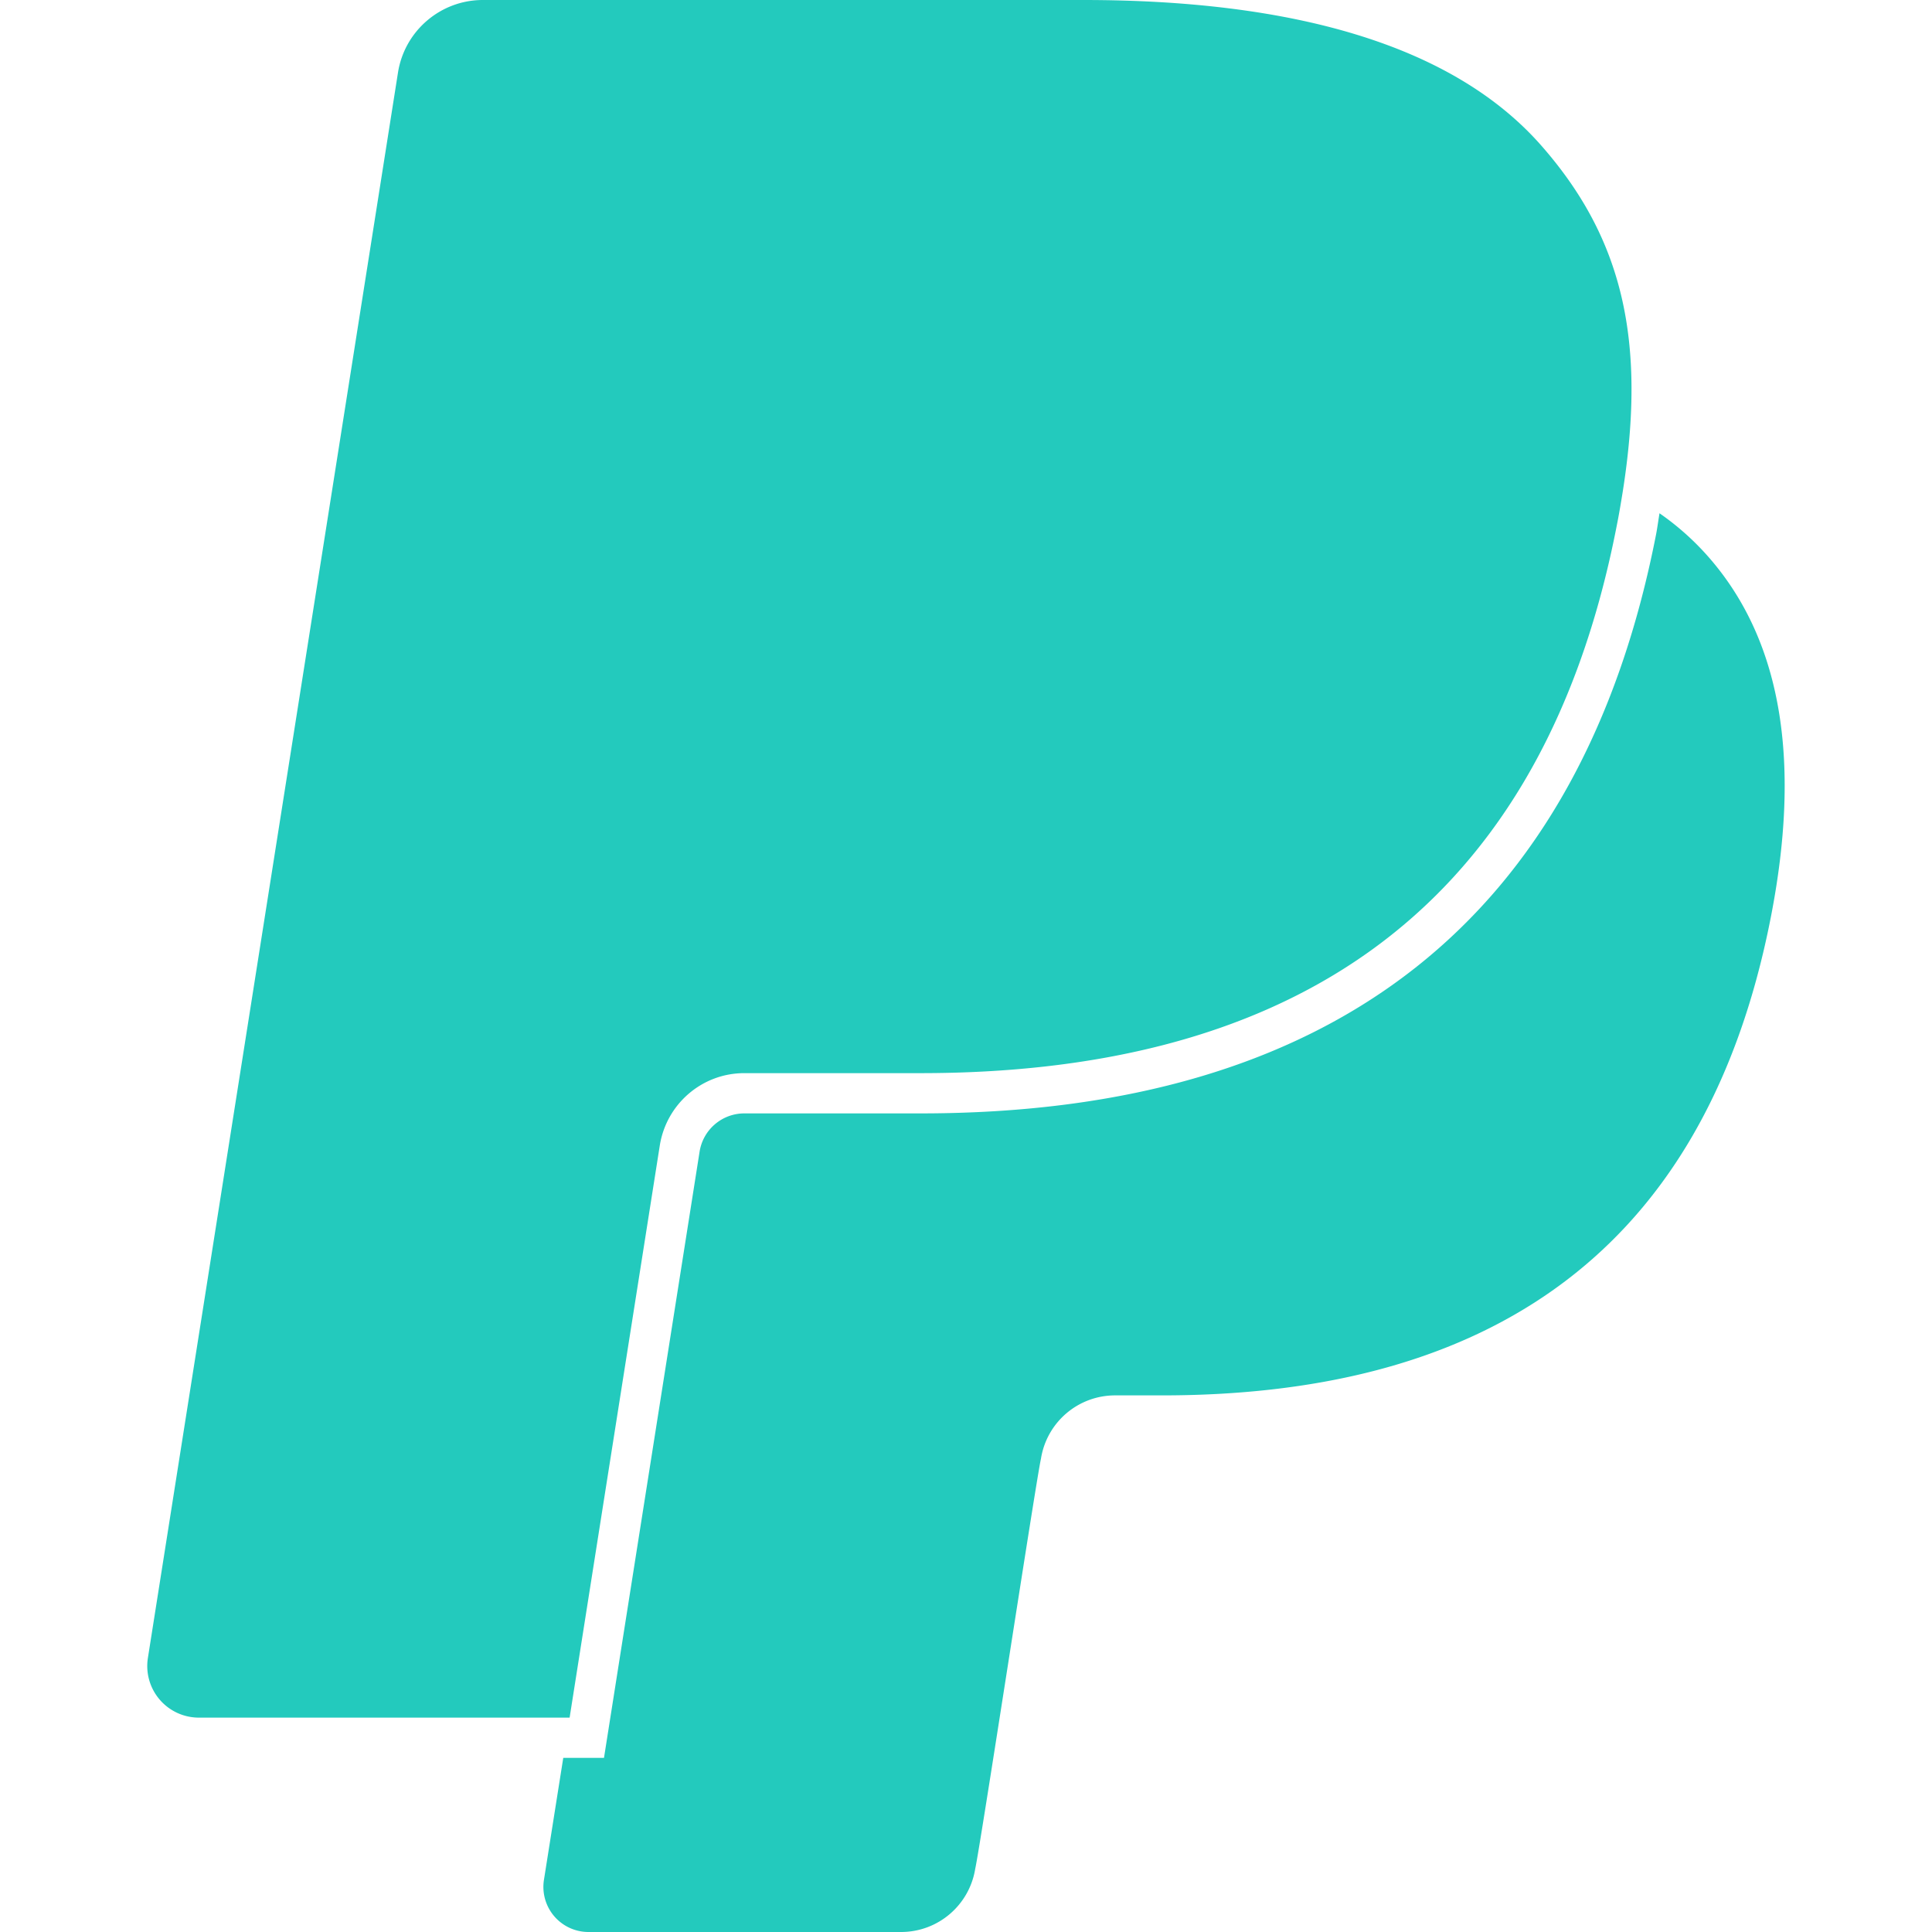<svg role="img" width="32px" height="32px" viewBox="0 0 24 24" xmlns="http://www.w3.org/2000/svg"><title>PayPal</title><path fill="#23cabd" d="M7.076 21.337H2.47a.641.641 0 0 1-.633-.74L4.944.901C5.026.382 5.474 0 5.998 0h7.46c2.57 0 4.578.543 5.69 1.81 1.01 1.15 1.304 2.42 1.012 4.287-.023.143-.047.288-.077.437-.983 5.05-4.349 6.797-8.647 6.797h-2.19c-.524 0-.968.382-1.05.9l-1.12 7.106zm14.146-14.42a3.35 3.35 0 0 0-.607-.541c-.013.076-.026.175-.041.254-.93 4.778-4.005 7.201-9.138 7.201h-2.19a.563.563 0 0 0-.556.479l-1.187 7.527h-.506l-.24 1.516a.56.56 0 0 0 .554.647h3.882c.46 0 .85-.334.922-.788.06-.26.76-4.852.816-5.09a.932.932 0 0 1 .923-.788h.58c3.76 0 6.705-1.528 7.565-5.946.36-1.847.174-3.388-.777-4.471z"/></svg>